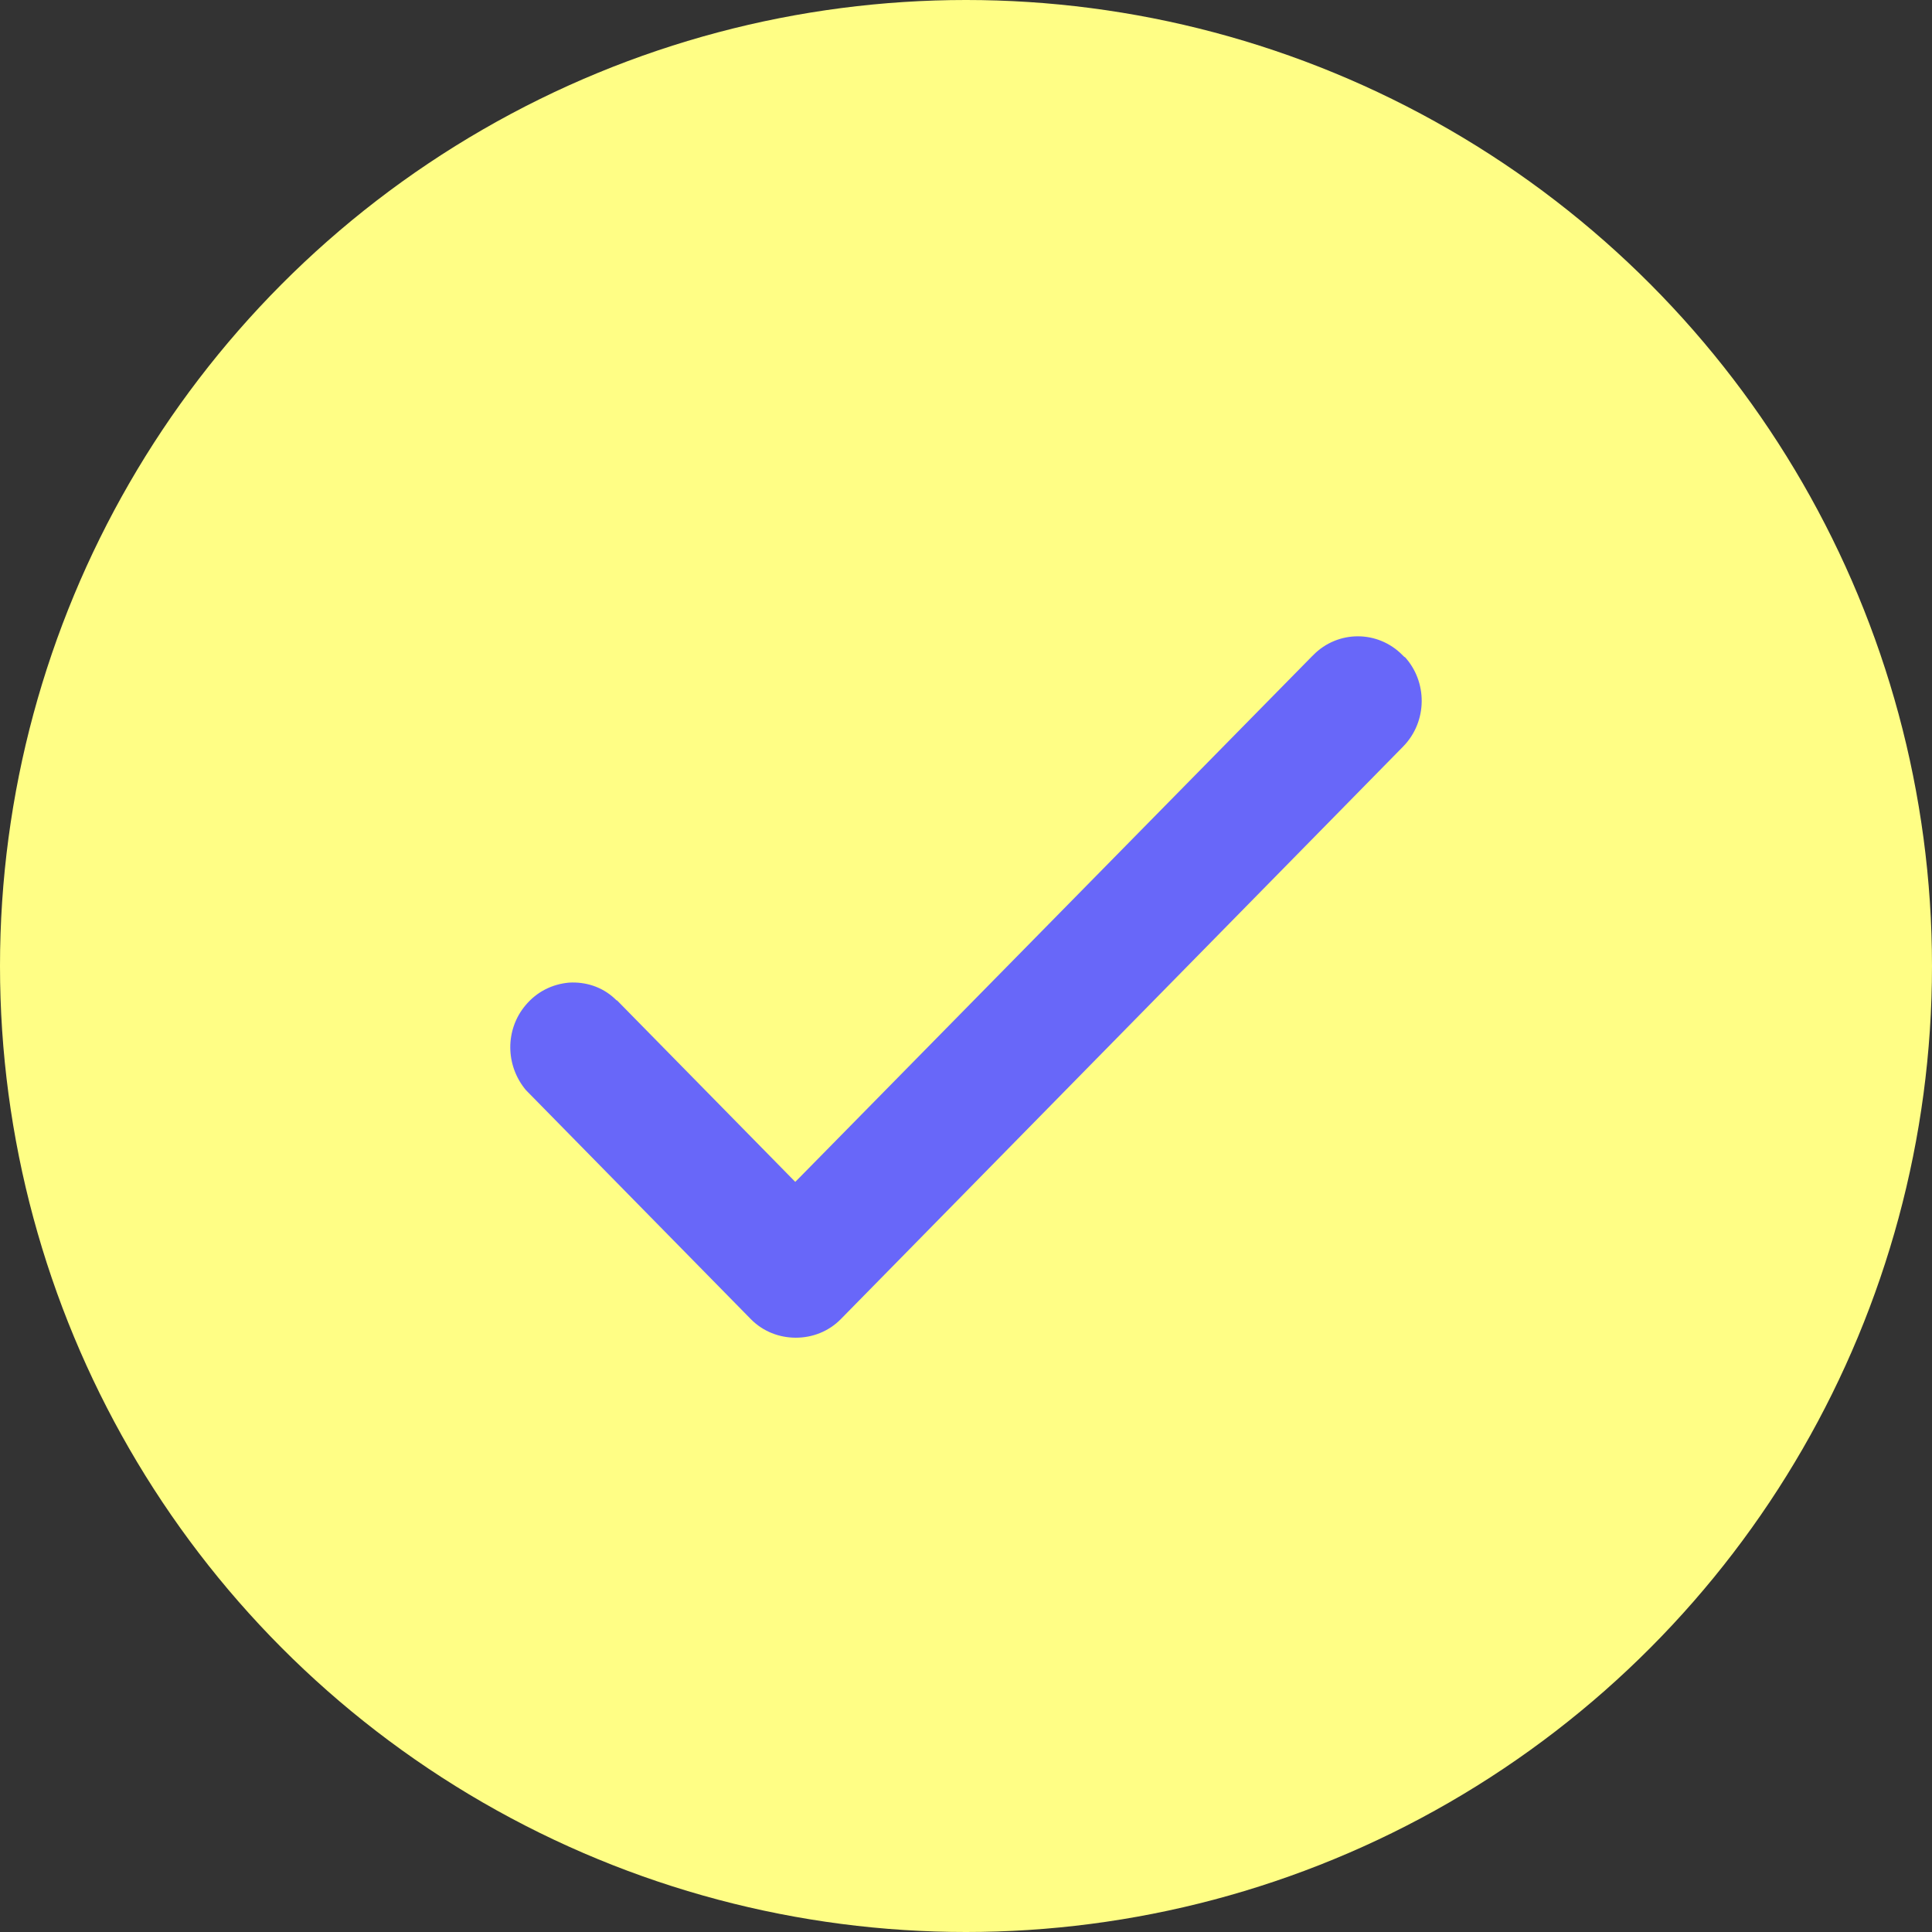 <svg xmlns="http://www.w3.org/2000/svg" fill="none" viewBox="0 0 46 46" height="46" width="46">
<rect x="0" y="0" width="46" height="46" fill="#333333" stroke="none"/>
<circle fill="#FFFE85" r="23" cy="23" cx="23"></circle>
<path stroke-width="0.15" stroke="#FFFE85" fill="#6867F9" d="M33.448 15.547L33.47 15.569H33.483C34.08 16.201 34.072 17.206 33.461 17.828L20.073 31.46C19.764 31.774 19.357 31.925 18.948 31.925C18.539 31.925 18.132 31.774 17.823 31.46L12.465 26.004C11.946 25.385 11.947 24.491 12.454 23.888L12.454 23.888C12.738 23.548 13.121 23.359 13.542 23.321C13.95 23.296 14.369 23.422 14.689 23.723L14.71 23.743H14.722L18.882 27.979L18.935 28.033L18.989 27.979L31.211 15.547L31.212 15.547C31.829 14.918 32.83 14.918 33.448 15.547Z"></path>
</svg>
